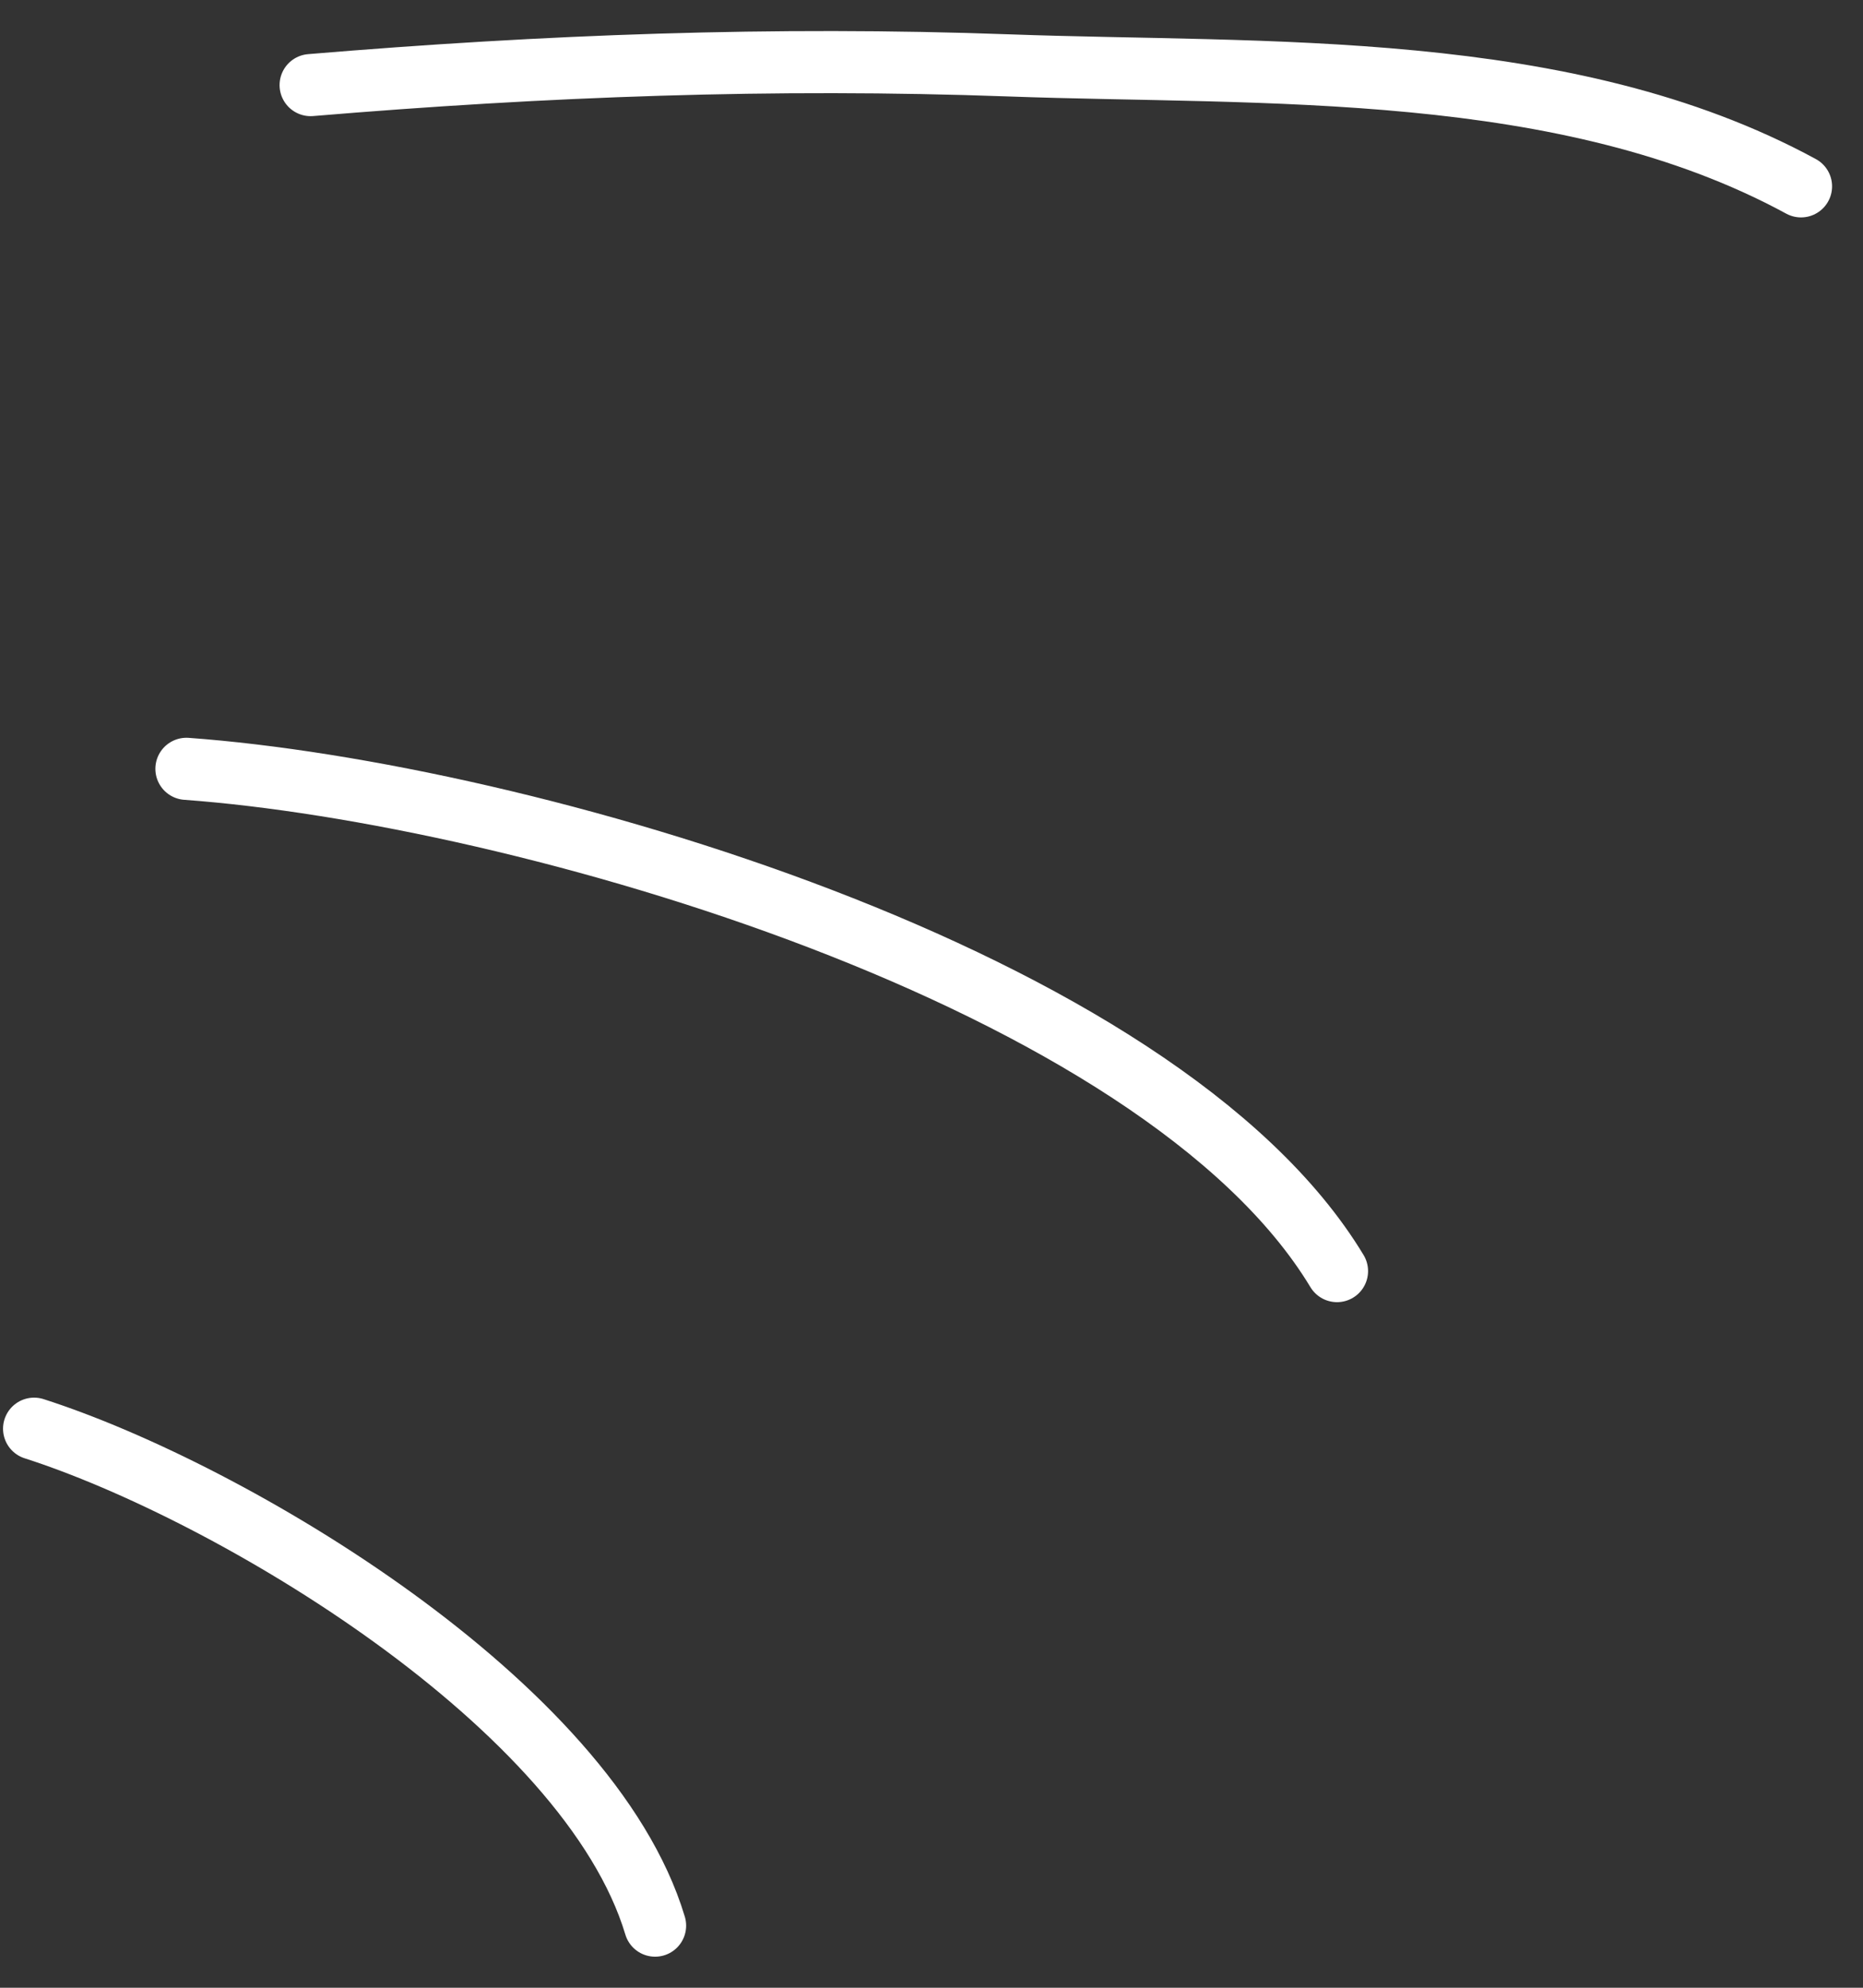 <?xml version="1.0" encoding="UTF-8"?> <svg xmlns="http://www.w3.org/2000/svg" width="30" height="32" viewBox="0 0 30 32" fill="none"><rect x="0" y="0" width="30" height="32" fill="#333333" stroke="none"/> <path d="M5.002 1.37C8.771 1.055 12.454 0.915 16.252 1.053C20.361 1.202 25.212 0.941 29.002 3" stroke="white" stroke-linecap="round"></path> <path d="M3.002 12.377C8.397 12.77 18.674 15.732 21.53 20.463" stroke="white" stroke-linecap="round"></path> <path d="M0.549 23C3.727 24.019 9.48 27.439 10.549 31" stroke="white" stroke-linecap="round"></path> </svg> 